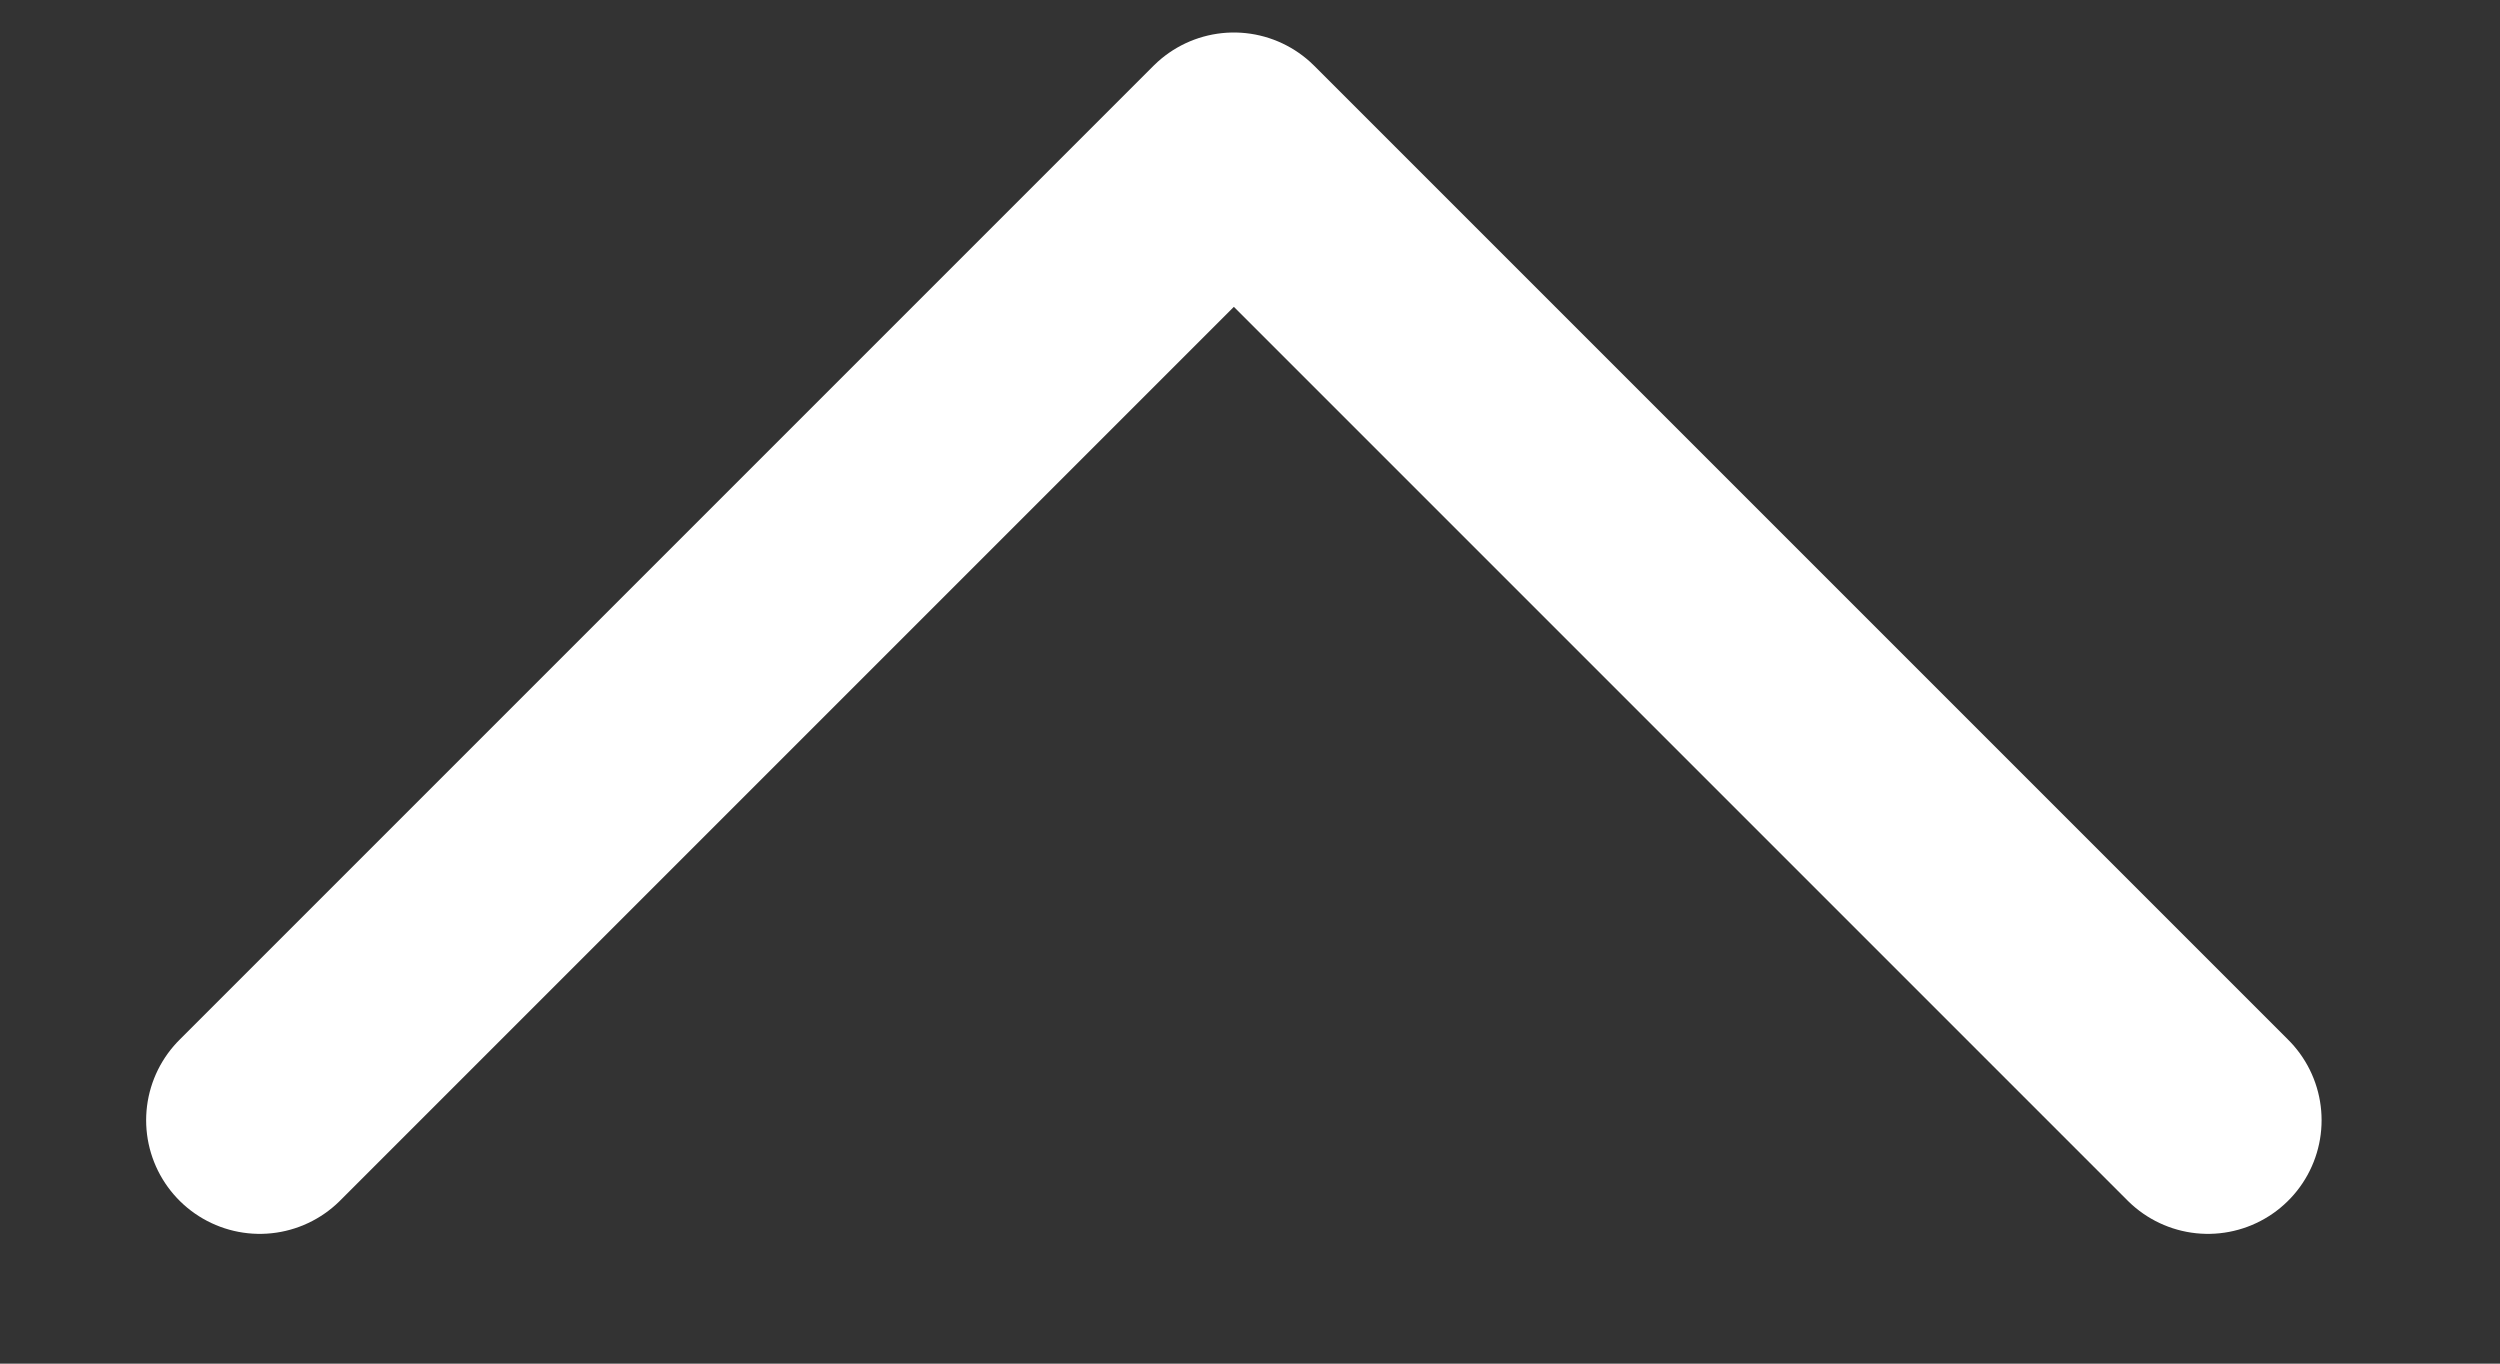 <svg fill="none" height="6" viewBox="0 0 11 6" width="11" xmlns="http://www.w3.org/2000/svg"><rect x="0" y="0" width="11" height="6" fill="#333333" stroke="none"/><path d="m1.143 4.929 4.286-4.286 4.286 4.286" stroke="#fff" stroke-linecap="round" stroke-linejoin="round"/></svg>